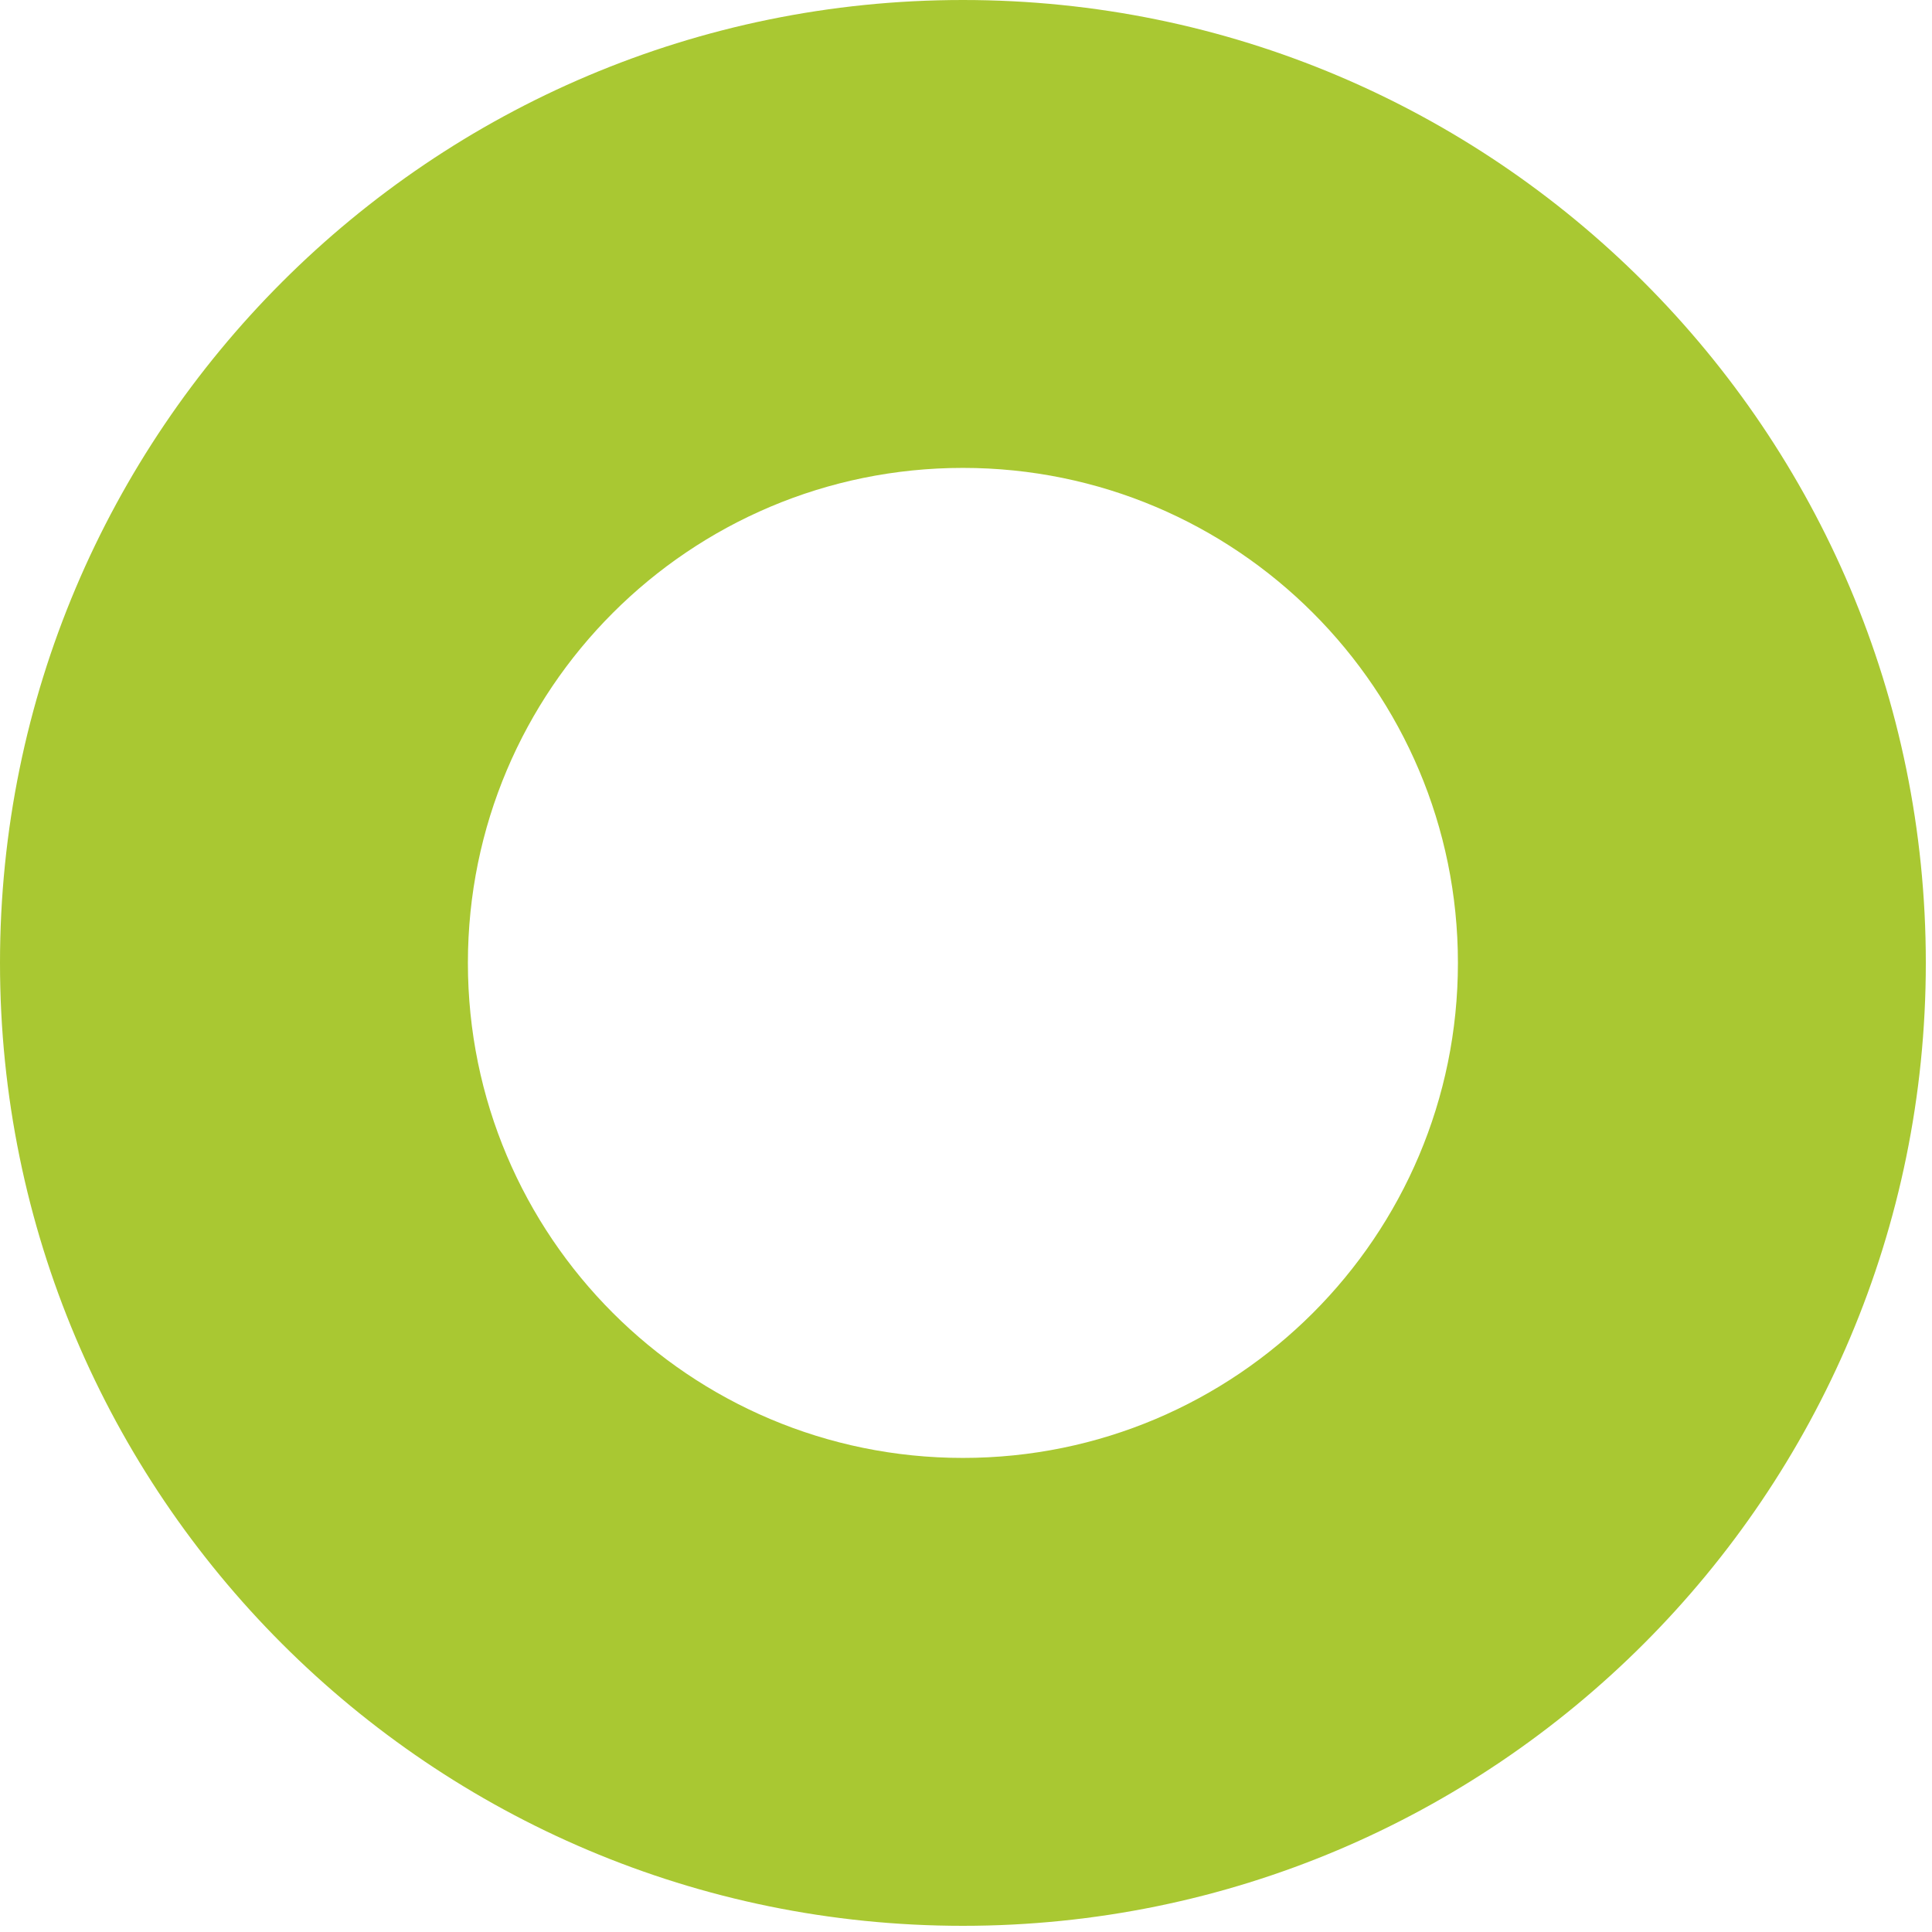 <svg xmlns="http://www.w3.org/2000/svg" width="120" height="120" viewBox="0 0 120 120" fill="none"><path d="M59.808 0C26.779 0 0 26.779 0 59.808C0 92.837 26.779 119.616 59.808 119.616C92.837 119.616 119.616 92.837 119.616 59.808C119.616 26.779 92.837 0 59.808 0ZM59.808 90.554C42.826 90.554 29.062 76.79 29.062 59.808C29.062 42.826 42.826 29.062 59.808 29.062C76.79 29.062 90.554 42.826 90.554 59.808C90.554 76.79 76.79 90.554 59.808 90.554Z" fill="#A9C832"></path></svg>